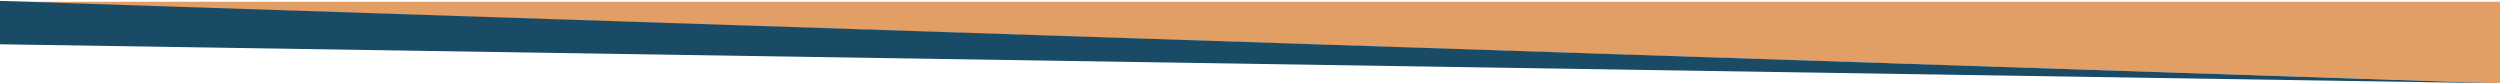 <?xml version="1.0" encoding="UTF-8"?> <svg xmlns="http://www.w3.org/2000/svg" width="1440" height="48" viewBox="0 0 1440 48" fill="none"><path d="M1440 1H4L1440 48V1Z" fill="#E19E65"></path><path d="M-0.611 25.497L-0.611 0.5L1439.33 47.995L-0.611 25.497Z" fill="#194B67"></path></svg> 